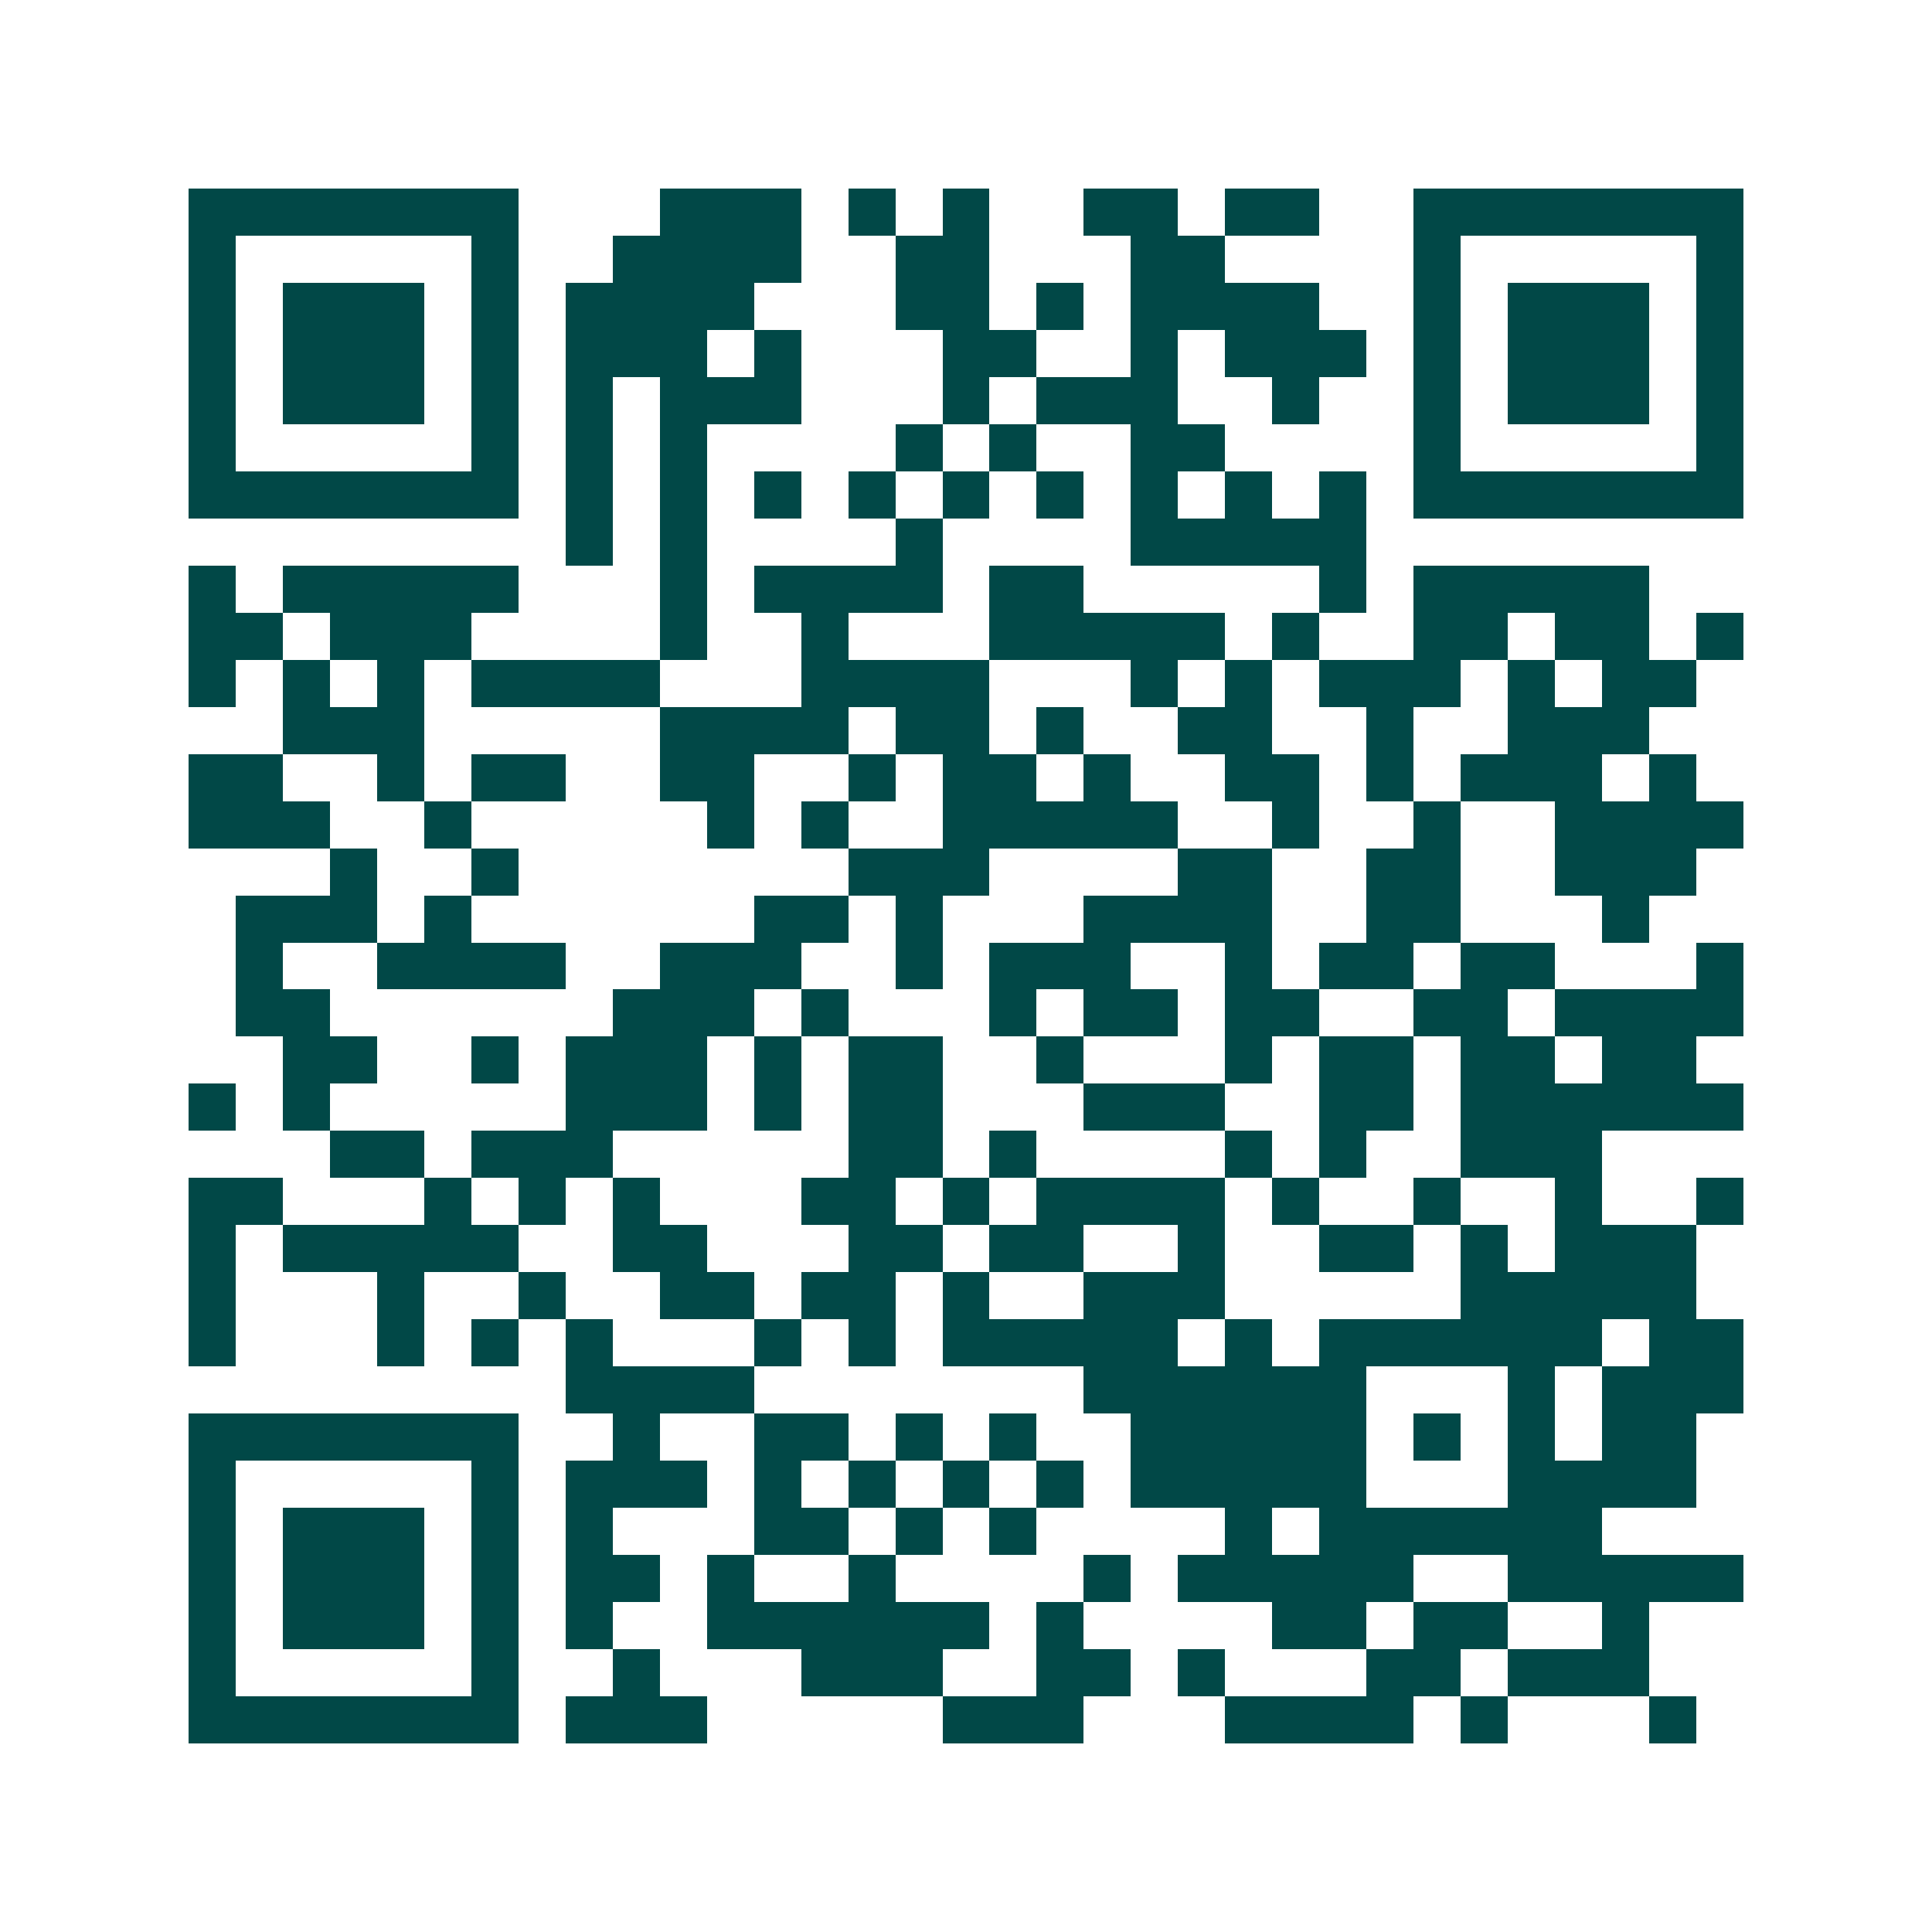 <svg xmlns="http://www.w3.org/2000/svg" width="200" height="200" viewBox="0 0 41 41" shape-rendering="crispEdges"><path fill="#ffffff" d="M0 0h41v41H0z"/><path stroke="#014847" d="M4 4.5h7m3 0h3m1 0h1m1 0h1m2 0h2m1 0h2m2 0h7M4 5.5h1m5 0h1m2 0h4m2 0h2m3 0h2m4 0h1m5 0h1M4 6.5h1m1 0h3m1 0h1m1 0h4m3 0h2m1 0h1m1 0h4m2 0h1m1 0h3m1 0h1M4 7.5h1m1 0h3m1 0h1m1 0h3m1 0h1m3 0h2m2 0h1m1 0h3m1 0h1m1 0h3m1 0h1M4 8.5h1m1 0h3m1 0h1m1 0h1m1 0h3m3 0h1m1 0h3m2 0h1m2 0h1m1 0h3m1 0h1M4 9.5h1m5 0h1m1 0h1m1 0h1m4 0h1m1 0h1m2 0h2m4 0h1m5 0h1M4 10.5h7m1 0h1m1 0h1m1 0h1m1 0h1m1 0h1m1 0h1m1 0h1m1 0h1m1 0h1m1 0h7M12 11.5h1m1 0h1m4 0h1m4 0h5M4 12.5h1m1 0h5m3 0h1m1 0h4m1 0h2m5 0h1m1 0h5M4 13.5h2m1 0h3m4 0h1m2 0h1m3 0h5m1 0h1m2 0h2m1 0h2m1 0h1M4 14.5h1m1 0h1m1 0h1m1 0h4m3 0h4m3 0h1m1 0h1m1 0h3m1 0h1m1 0h2M6 15.5h3m5 0h4m1 0h2m1 0h1m2 0h2m2 0h1m2 0h3M4 16.5h2m2 0h1m1 0h2m2 0h2m2 0h1m1 0h2m1 0h1m2 0h2m1 0h1m1 0h3m1 0h1M4 17.5h3m2 0h1m5 0h1m1 0h1m2 0h5m2 0h1m2 0h1m2 0h4M7 18.5h1m2 0h1m7 0h3m4 0h2m2 0h2m2 0h3M5 19.5h3m1 0h1m6 0h2m1 0h1m3 0h4m2 0h2m3 0h1M5 20.5h1m2 0h4m2 0h3m2 0h1m1 0h3m2 0h1m1 0h2m1 0h2m3 0h1M5 21.5h2m6 0h3m1 0h1m3 0h1m1 0h2m1 0h2m2 0h2m1 0h4M6 22.5h2m2 0h1m1 0h3m1 0h1m1 0h2m2 0h1m3 0h1m1 0h2m1 0h2m1 0h2M4 23.5h1m1 0h1m5 0h3m1 0h1m1 0h2m3 0h3m2 0h2m1 0h6M7 24.5h2m1 0h3m5 0h2m1 0h1m4 0h1m1 0h1m2 0h3M4 25.5h2m3 0h1m1 0h1m1 0h1m3 0h2m1 0h1m1 0h4m1 0h1m2 0h1m2 0h1m2 0h1M4 26.5h1m1 0h5m2 0h2m3 0h2m1 0h2m2 0h1m2 0h2m1 0h1m1 0h3M4 27.5h1m3 0h1m2 0h1m2 0h2m1 0h2m1 0h1m2 0h3m5 0h5M4 28.5h1m3 0h1m1 0h1m1 0h1m3 0h1m1 0h1m1 0h5m1 0h1m1 0h6m1 0h2M12 29.5h4m7 0h6m3 0h1m1 0h3M4 30.5h7m2 0h1m2 0h2m1 0h1m1 0h1m2 0h5m1 0h1m1 0h1m1 0h2M4 31.5h1m5 0h1m1 0h3m1 0h1m1 0h1m1 0h1m1 0h1m1 0h5m3 0h4M4 32.5h1m1 0h3m1 0h1m1 0h1m3 0h2m1 0h1m1 0h1m4 0h1m1 0h6M4 33.5h1m1 0h3m1 0h1m1 0h2m1 0h1m2 0h1m4 0h1m1 0h5m2 0h5M4 34.5h1m1 0h3m1 0h1m1 0h1m2 0h6m1 0h1m4 0h2m1 0h2m2 0h1M4 35.5h1m5 0h1m2 0h1m3 0h3m2 0h2m1 0h1m3 0h2m1 0h3M4 36.5h7m1 0h3m5 0h3m3 0h4m1 0h1m3 0h1"/></svg>
